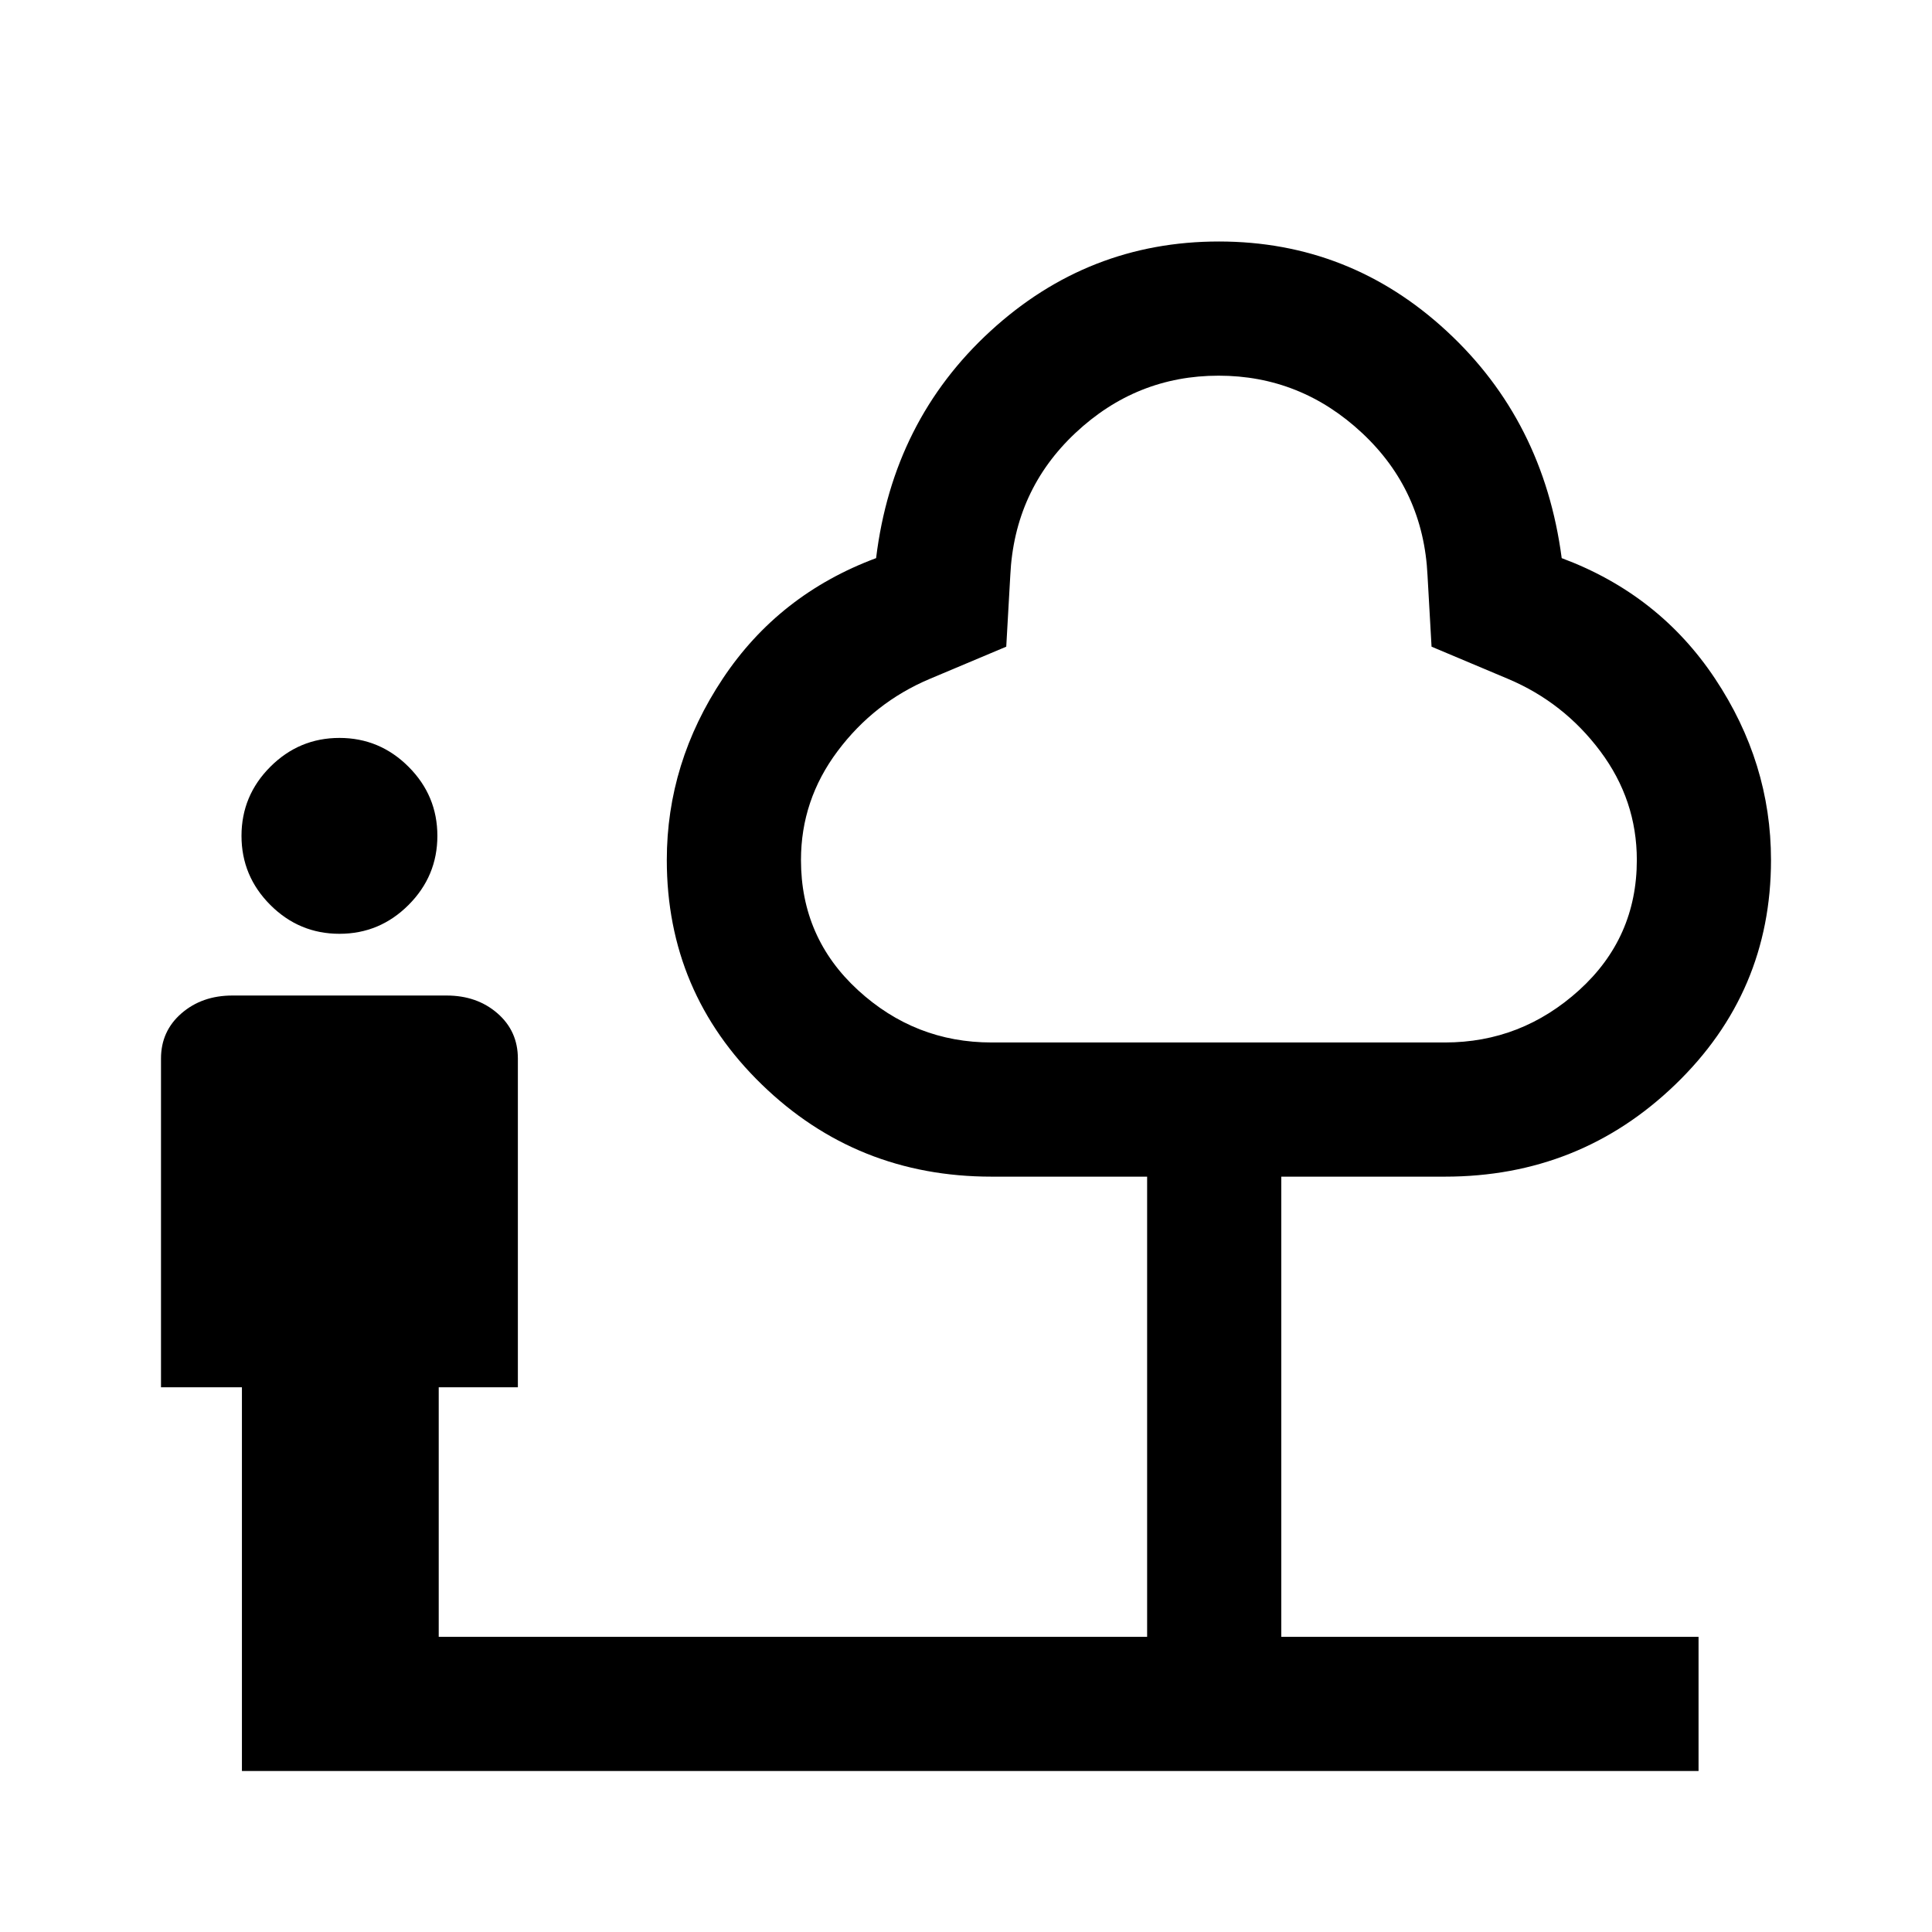 <svg xmlns="http://www.w3.org/2000/svg" height="40" viewBox="0 -960 960 960" width="40"><path d="M168.67-496q-20 0-34.34-14.33Q120-524.67 120-544.67q0-20 14.33-34.33 14.34-14.33 34.34-14.33 20 0 34.33 14.33 14.33 14.33 14.33 34.33T203-510.33Q188.67-496 168.67-496ZM120.21-80v-190.67H80V-434q0-13.67 10.2-22.5t25.28-8.83h106.44q15.08 0 25.25 8.83 10.16 8.83 10.16 22.5v163.33H218v124h352v-228.66h-77.33q-67 0-114.17-45.82-47.17-45.81-47.17-111.52 0-48.33 27.84-90.16 27.83-41.84 76.16-59.84 8.34-68.33 56.84-112.83t113.5-44.5q65 0 113.16 44.5Q767-751 776-682.67q48.33 18 76.17 59.84Q880-581 880-532.67q0 65.71-47.5 111.52Q785-375.33 718-375.33h-81.33v228.66H844V-80H120.21Zm372.46-362H718q38 0 66.67-26 28.66-26 28.66-64.67 0-29.79-18.16-54.06Q777-611 749.33-622.67l-38-16-2-35.33q-2-42.33-32.5-70.83t-71.32-28.5q-40.83 0-71.17 28.5Q504-716.33 502-674l-2 35.33-38 16q-27.67 11.67-45.83 35.94Q398-562.46 398-532.67 398-494 426.33-468q28.34 26 66.34 26ZM606-608Z"/></svg>